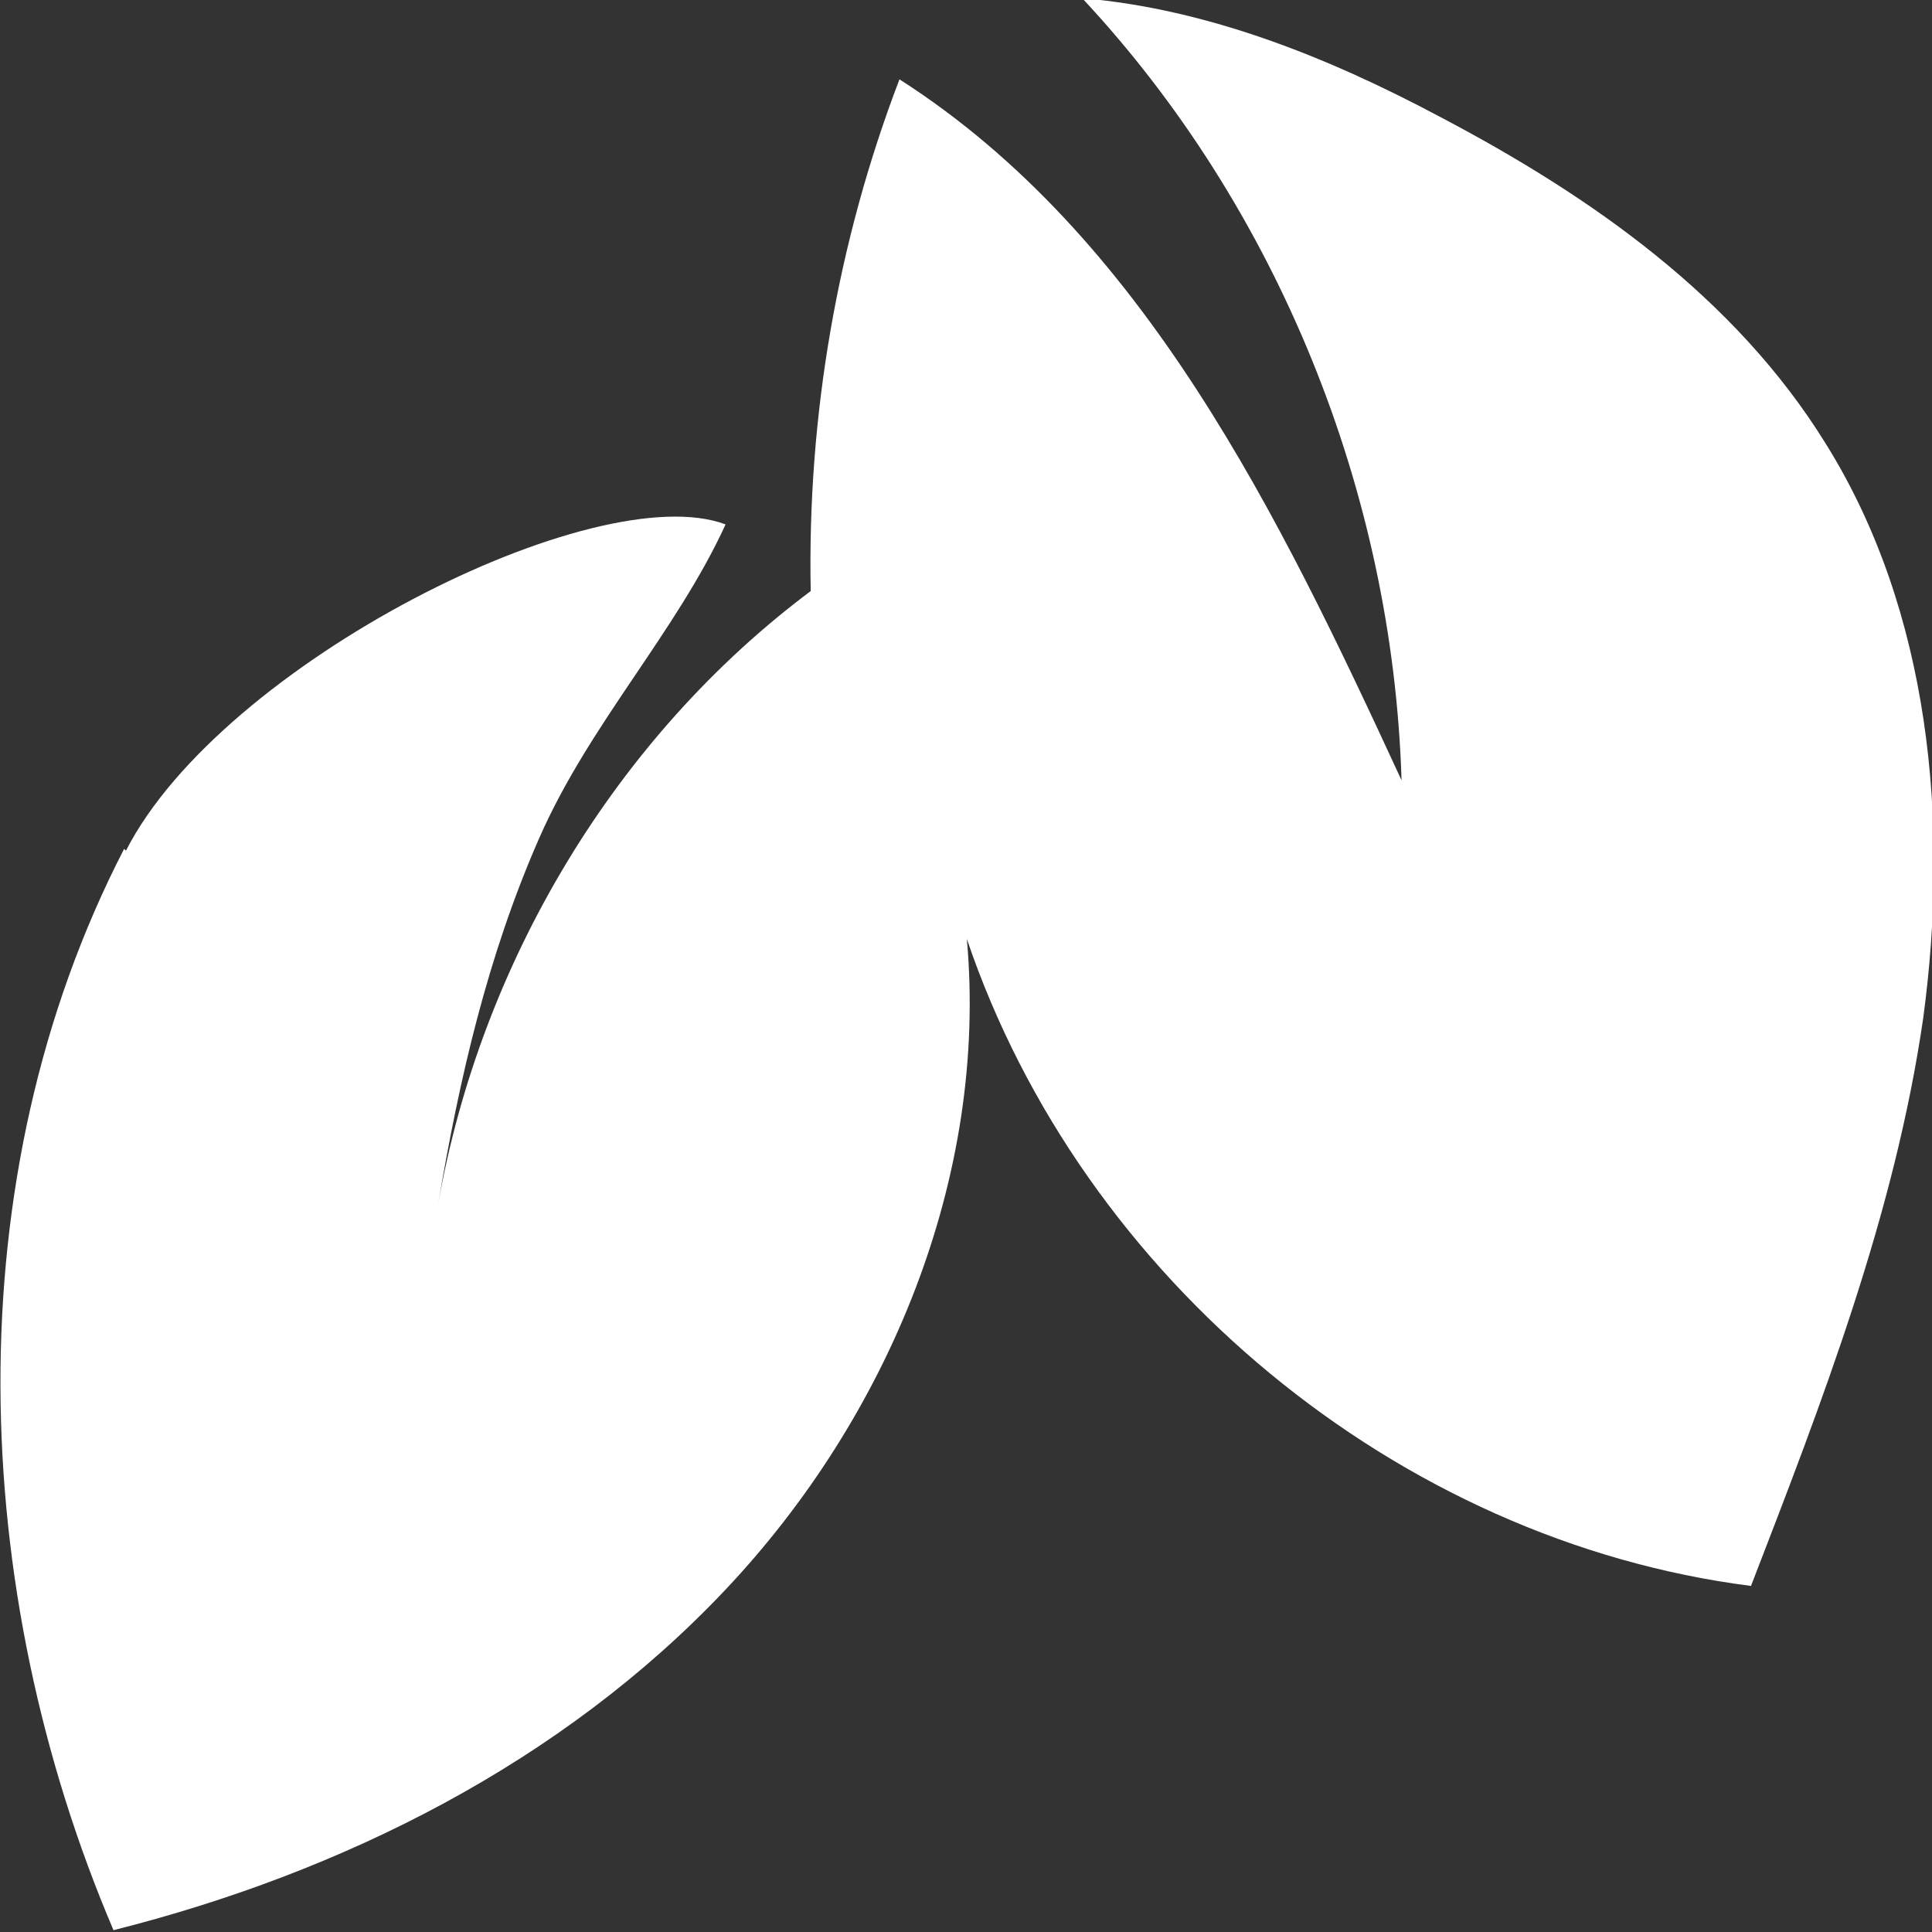 <?xml version="1.0" encoding="UTF-8"?> <svg xmlns="http://www.w3.org/2000/svg" width="16" height="16" viewBox="0 0 16 16" fill="none"><rect x="0" y="0" width="16" height="16" fill="#333333" stroke="none"/><g clip-path="url(#clip0_100_89)"><path d="M1.028 7.03C-0.382 9.761 -0.264 13.164 0.94 15.985C2.836 15.507 4.657 14.597 6.009 13.164C7.361 11.731 8.184 9.746 8.007 7.776C8.962 10.597 11.578 12.761 14.501 13.134C15.089 11.612 15.691 10.059 15.927 8.433C16.147 6.806 15.985 5.059 15.118 3.671C14.369 2.462 13.179 1.627 11.93 0.97C11.005 0.477 10.005 0.074 8.962 -0.015C10.579 1.716 11.534 4.074 11.607 6.462C10.593 4.268 9.477 1.955 7.449 0.657C6.935 2 6.685 3.448 6.714 4.895C5.098 6.104 3.982 7.97 3.629 9.97C3.805 8.925 4.04 7.91 4.466 6.94C4.878 6 5.598 5.239 6.009 4.343C4.937 3.94 1.837 5.492 1.043 7.045" fill="white"></path></g><defs><clipPath id="clip0_100_89"><rect width="16" height="16" fill="white"></rect></clipPath></defs></svg> 